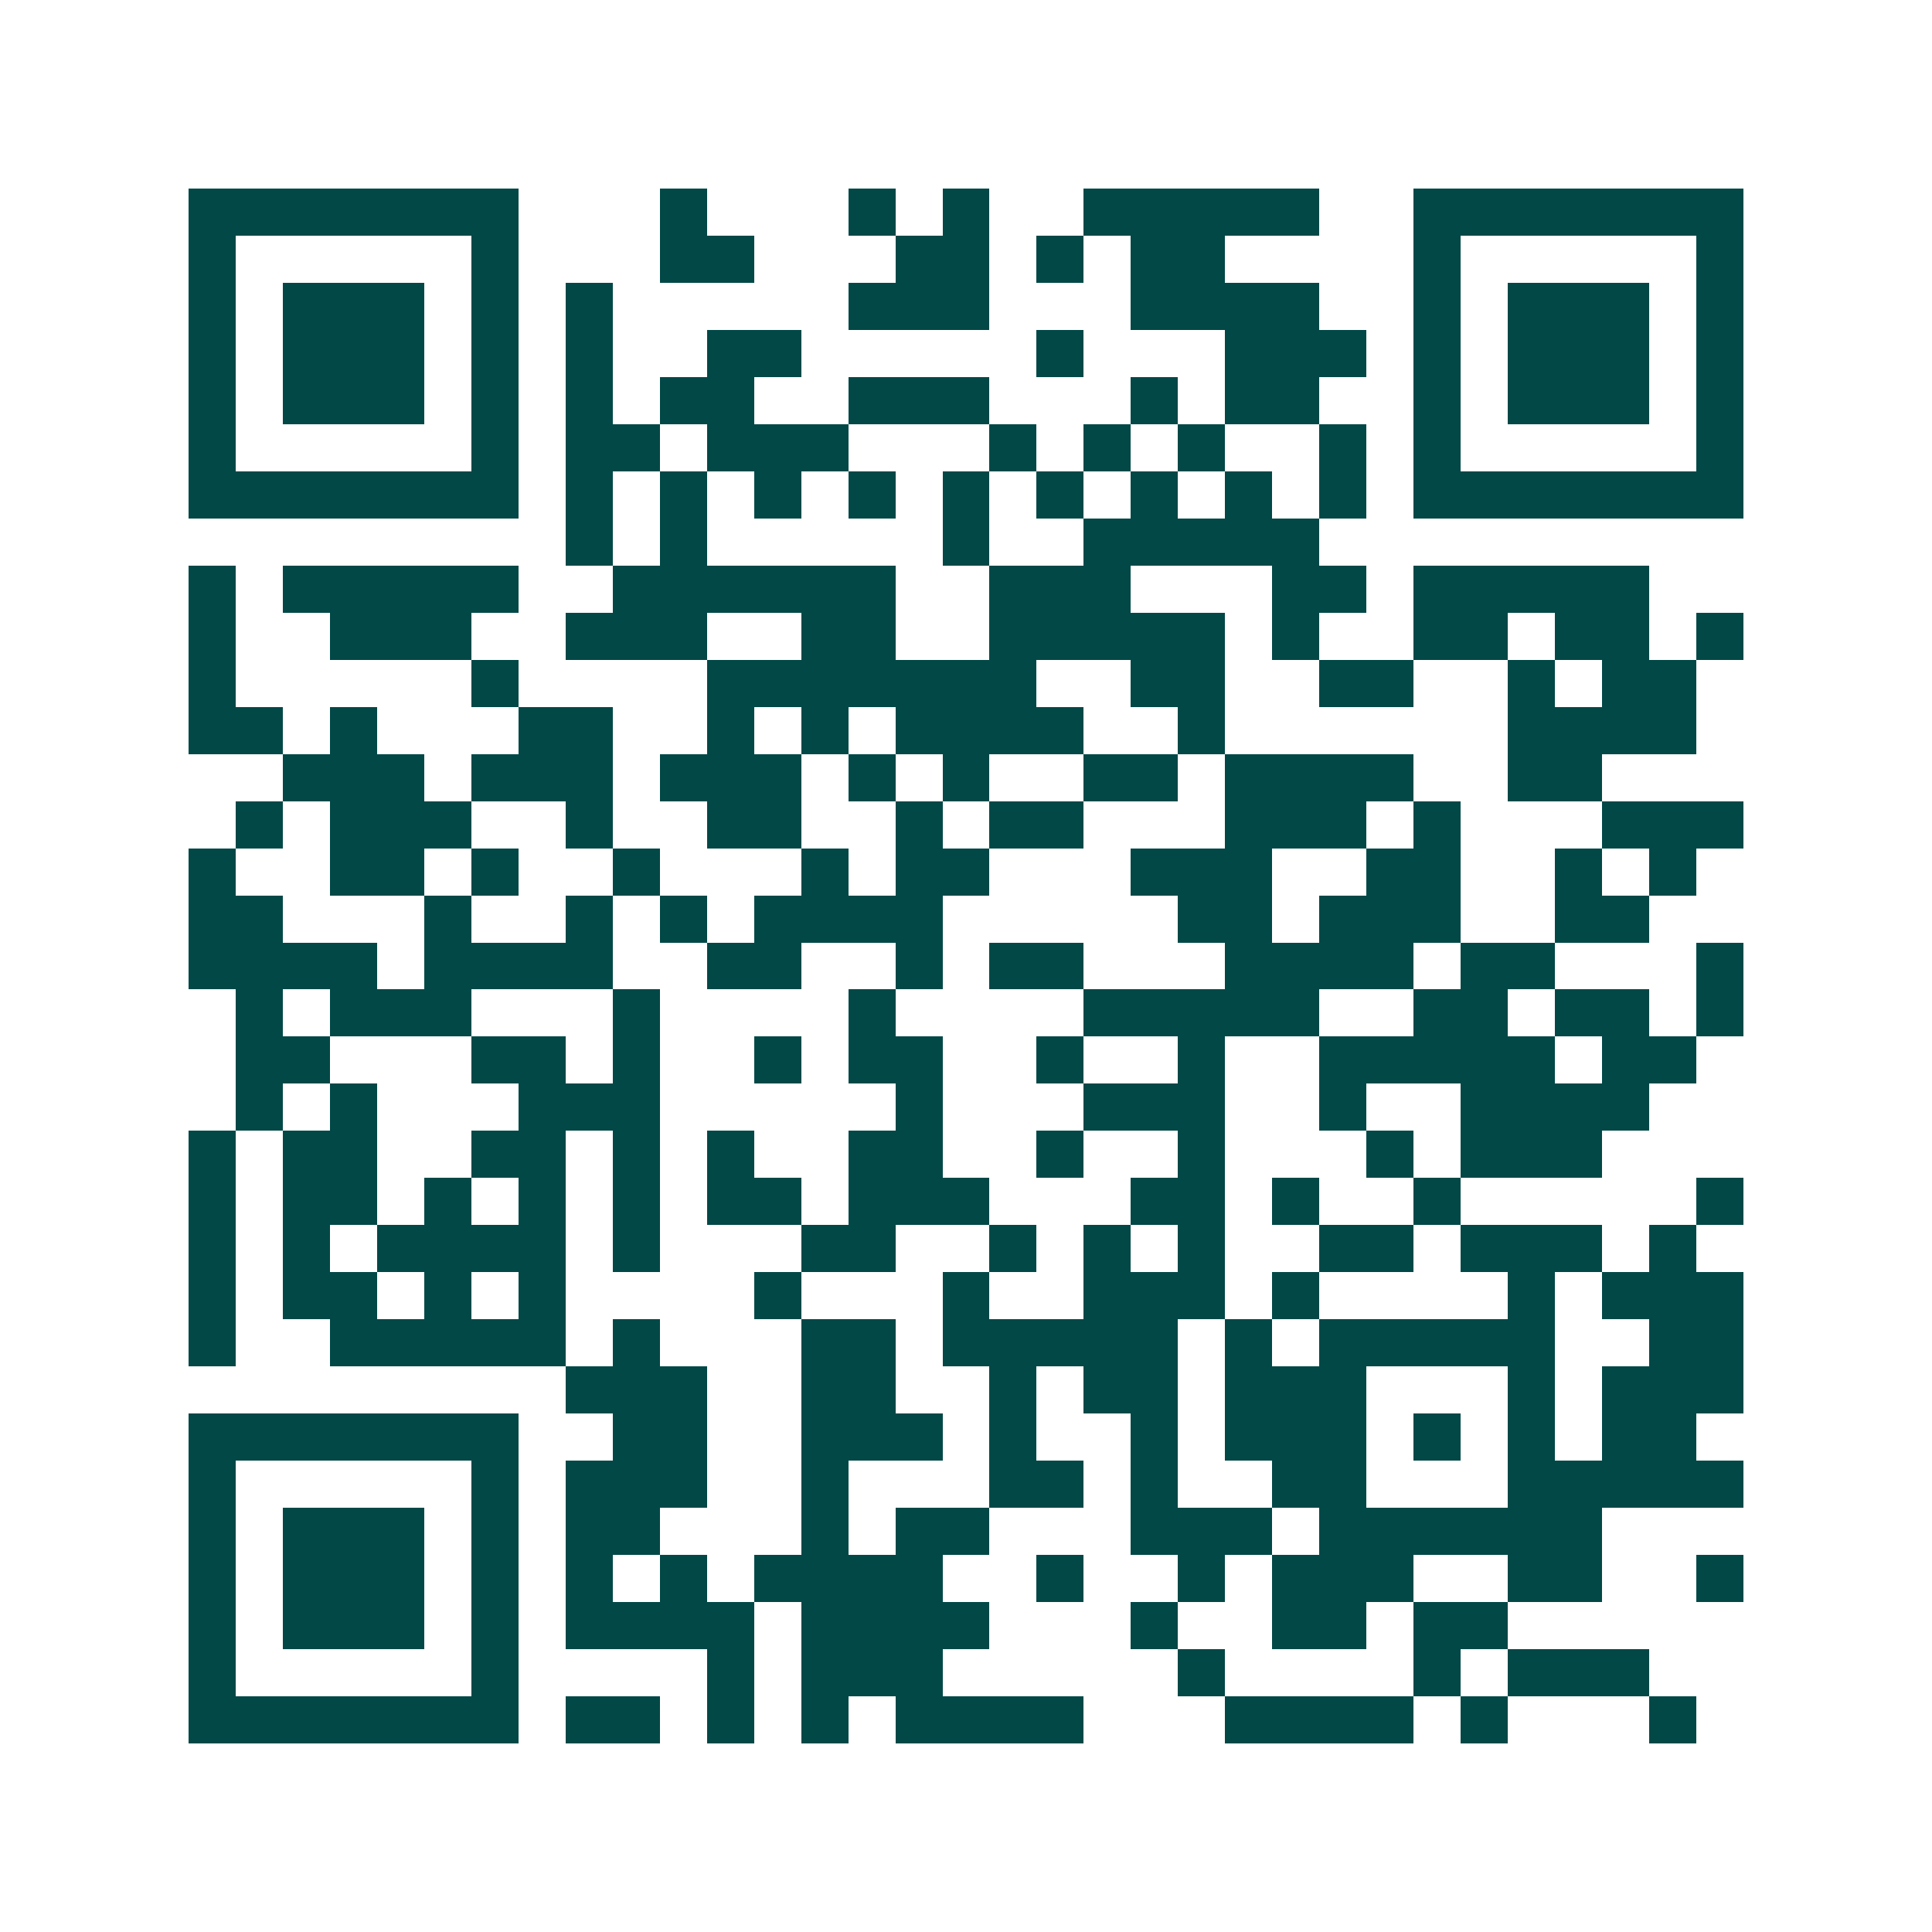 <svg xmlns="http://www.w3.org/2000/svg" width="200" height="200" viewBox="0 0 41 41" shape-rendering="crispEdges"><path fill="#ffffff" d="M0 0h41v41H0z"/><path stroke="#014847" d="M4 4.5h7m3 0h1m3 0h1m1 0h1m2 0h5m2 0h7M4 5.5h1m5 0h1m3 0h2m3 0h2m1 0h1m1 0h2m4 0h1m5 0h1M4 6.5h1m1 0h3m1 0h1m1 0h1m5 0h3m3 0h4m2 0h1m1 0h3m1 0h1M4 7.5h1m1 0h3m1 0h1m1 0h1m2 0h2m5 0h1m3 0h3m1 0h1m1 0h3m1 0h1M4 8.5h1m1 0h3m1 0h1m1 0h1m1 0h2m2 0h3m3 0h1m1 0h2m2 0h1m1 0h3m1 0h1M4 9.5h1m5 0h1m1 0h2m1 0h3m3 0h1m1 0h1m1 0h1m2 0h1m1 0h1m5 0h1M4 10.5h7m1 0h1m1 0h1m1 0h1m1 0h1m1 0h1m1 0h1m1 0h1m1 0h1m1 0h1m1 0h7M12 11.5h1m1 0h1m5 0h1m2 0h5M4 12.5h1m1 0h5m2 0h6m2 0h3m3 0h2m1 0h5M4 13.5h1m2 0h3m2 0h3m2 0h2m2 0h5m1 0h1m2 0h2m1 0h2m1 0h1M4 14.5h1m5 0h1m4 0h7m2 0h2m2 0h2m2 0h1m1 0h2M4 15.5h2m1 0h1m3 0h2m2 0h1m1 0h1m1 0h4m2 0h1m6 0h4M6 16.5h3m1 0h3m1 0h3m1 0h1m1 0h1m2 0h2m1 0h4m2 0h2M5 17.5h1m1 0h3m2 0h1m2 0h2m2 0h1m1 0h2m3 0h3m1 0h1m3 0h3M4 18.5h1m2 0h2m1 0h1m2 0h1m3 0h1m1 0h2m3 0h3m2 0h2m2 0h1m1 0h1M4 19.5h2m3 0h1m2 0h1m1 0h1m1 0h4m5 0h2m1 0h3m2 0h2M4 20.5h4m1 0h4m2 0h2m2 0h1m1 0h2m3 0h4m1 0h2m3 0h1M5 21.5h1m1 0h3m3 0h1m4 0h1m4 0h5m2 0h2m1 0h2m1 0h1M5 22.5h2m3 0h2m1 0h1m2 0h1m1 0h2m2 0h1m2 0h1m2 0h5m1 0h2M5 23.5h1m1 0h1m3 0h3m5 0h1m3 0h3m2 0h1m2 0h4M4 24.5h1m1 0h2m2 0h2m1 0h1m1 0h1m2 0h2m2 0h1m2 0h1m3 0h1m1 0h3M4 25.5h1m1 0h2m1 0h1m1 0h1m1 0h1m1 0h2m1 0h3m3 0h2m1 0h1m2 0h1m5 0h1M4 26.5h1m1 0h1m1 0h4m1 0h1m3 0h2m2 0h1m1 0h1m1 0h1m2 0h2m1 0h3m1 0h1M4 27.5h1m1 0h2m1 0h1m1 0h1m4 0h1m3 0h1m2 0h3m1 0h1m4 0h1m1 0h3M4 28.5h1m2 0h5m1 0h1m3 0h2m1 0h5m1 0h1m1 0h5m2 0h2M12 29.5h3m2 0h2m2 0h1m1 0h2m1 0h3m3 0h1m1 0h3M4 30.5h7m2 0h2m2 0h3m1 0h1m2 0h1m1 0h3m1 0h1m1 0h1m1 0h2M4 31.5h1m5 0h1m1 0h3m2 0h1m3 0h2m1 0h1m2 0h2m3 0h5M4 32.5h1m1 0h3m1 0h1m1 0h2m3 0h1m1 0h2m3 0h3m1 0h6M4 33.5h1m1 0h3m1 0h1m1 0h1m1 0h1m1 0h4m2 0h1m2 0h1m1 0h3m2 0h2m2 0h1M4 34.5h1m1 0h3m1 0h1m1 0h4m1 0h4m3 0h1m2 0h2m1 0h2M4 35.5h1m5 0h1m4 0h1m1 0h3m5 0h1m4 0h1m1 0h3M4 36.5h7m1 0h2m1 0h1m1 0h1m1 0h4m3 0h4m1 0h1m3 0h1"/></svg>
